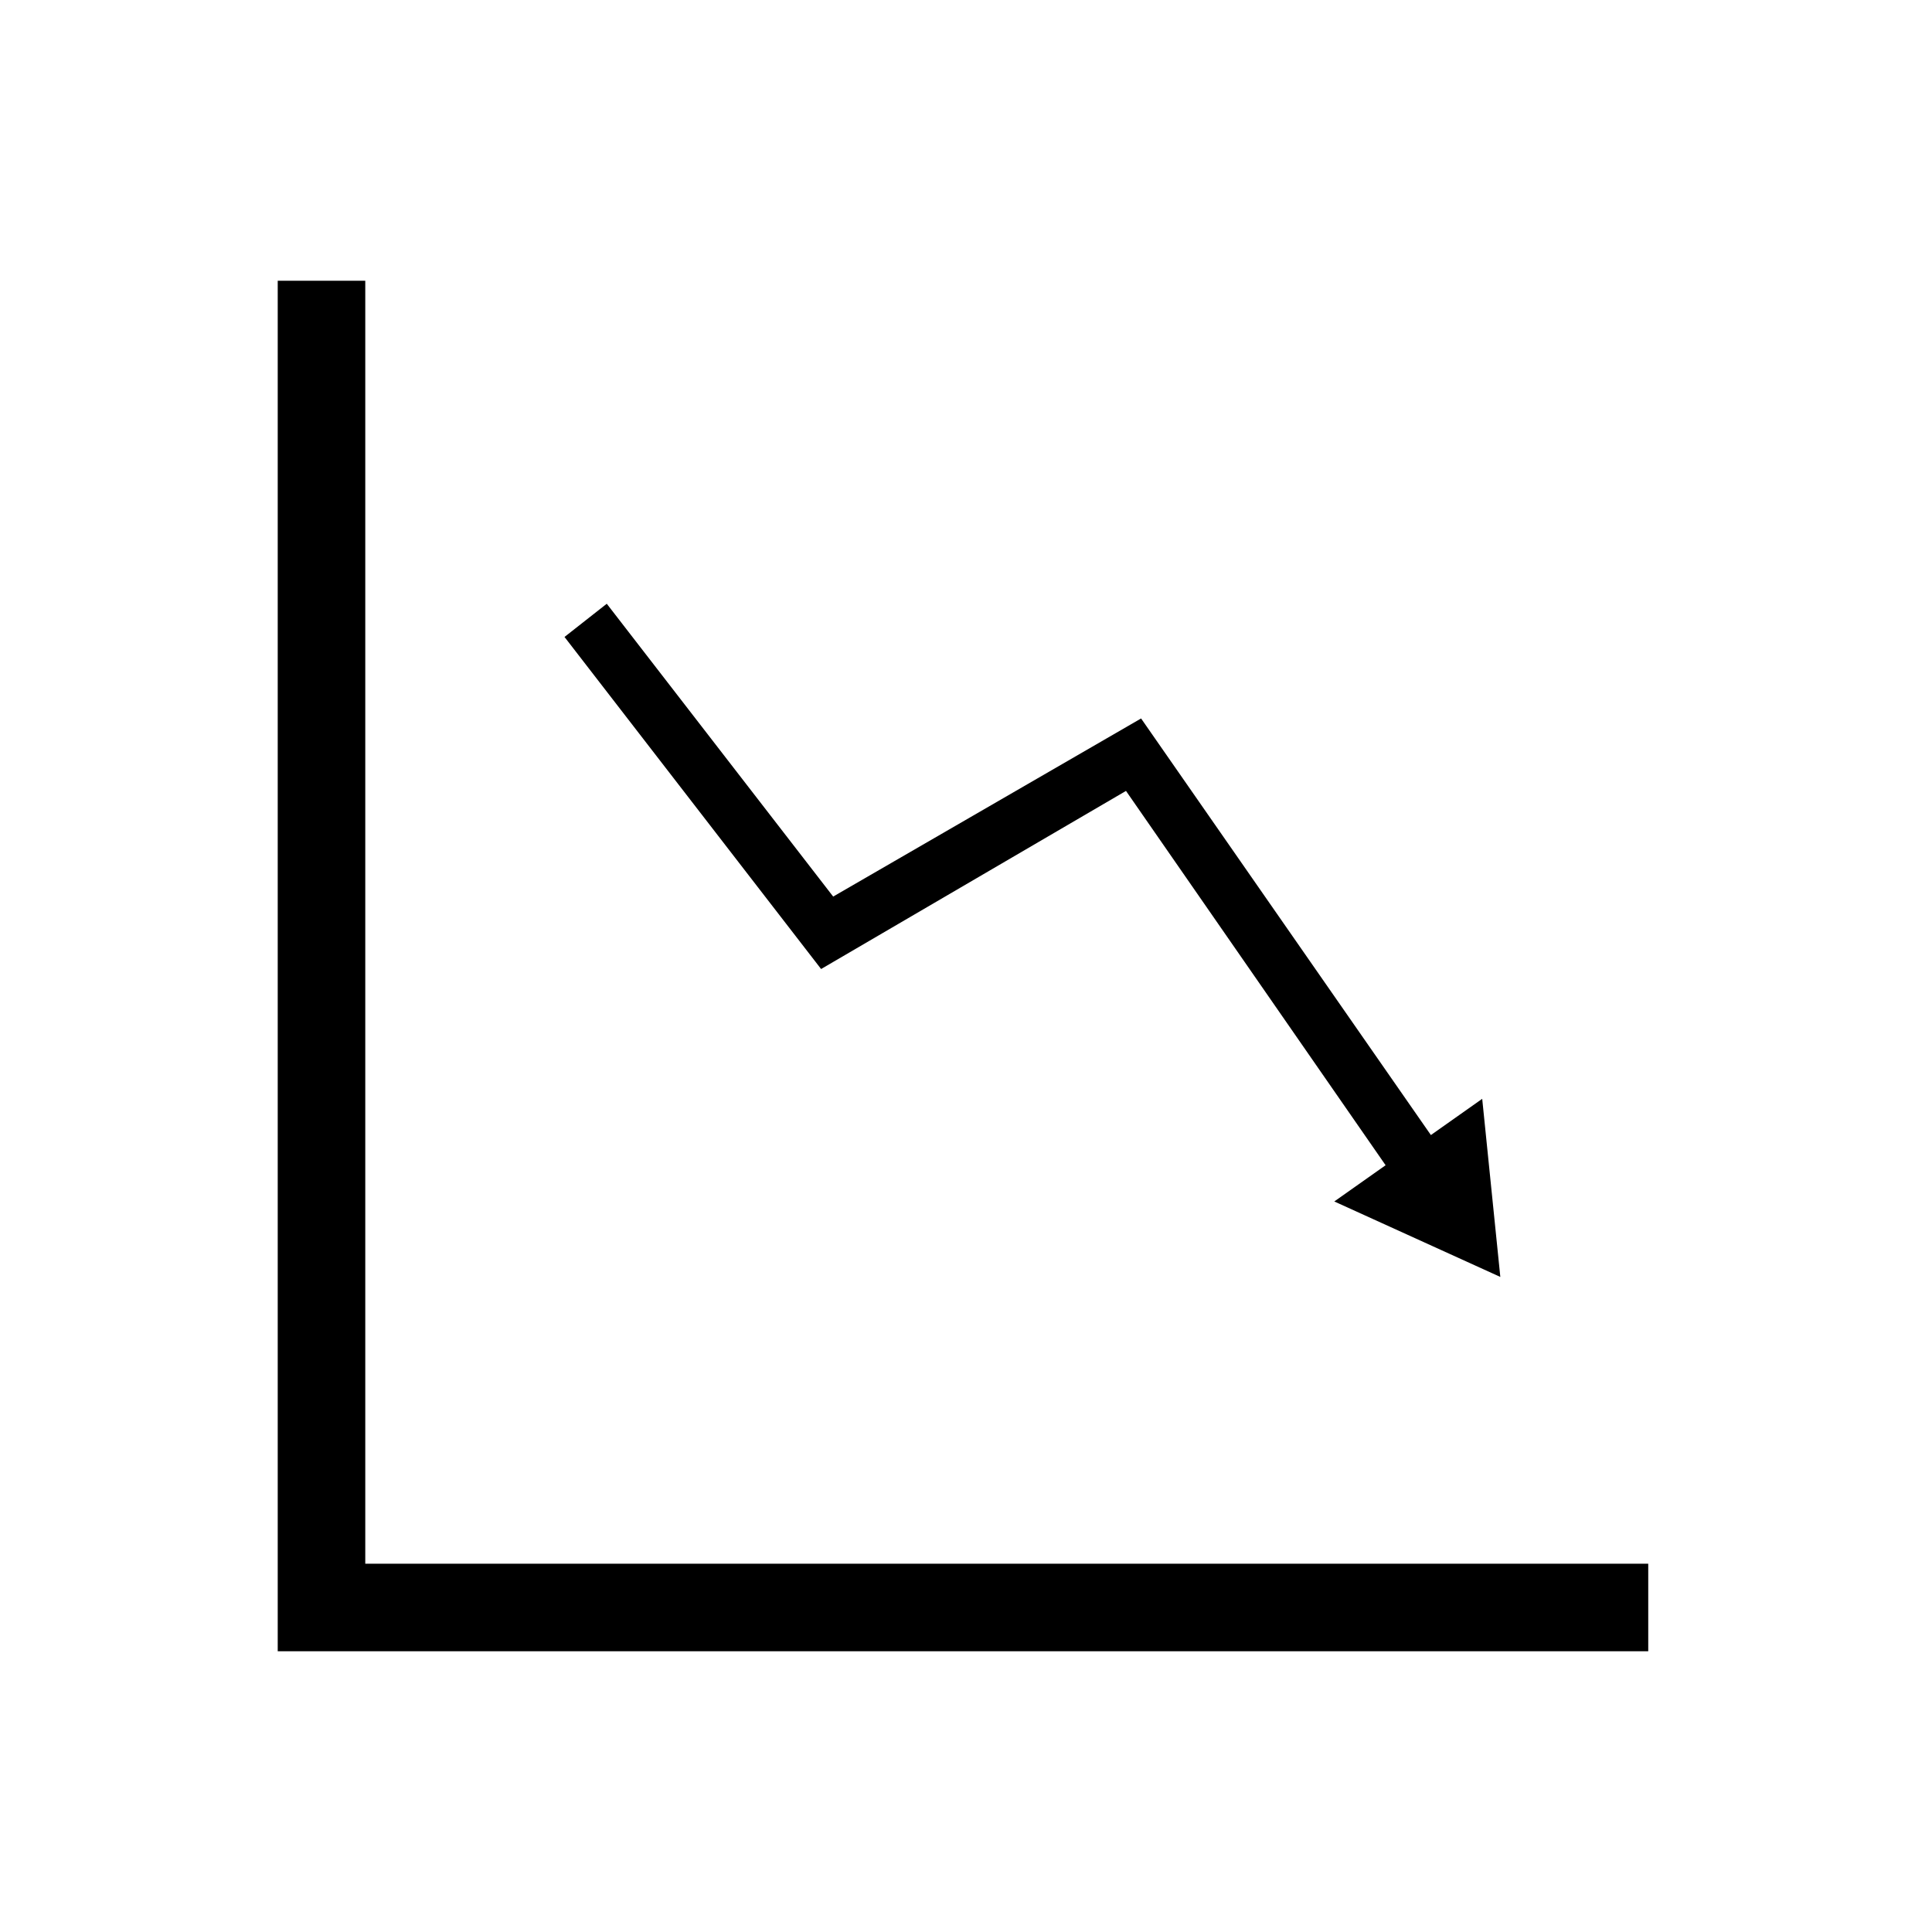 <?xml version="1.0" encoding="utf-8"?>
<!-- Generator: Adobe Illustrator 21.0.0, SVG Export Plug-In . SVG Version: 6.00 Build 0)  -->
<svg version="1.1" id="Layer_1" xmlns="http://www.w3.org/2000/svg" xmlns:xlink="http://www.w3.org/1999/xlink" x="0px" y="0px"
	 viewBox="0 0 64 64" style="enable-background:new 0 0 64 64;" xml:space="preserve">
<g>
	<polygon points="9.2,54.7 9.2,9.3 12.1,9.3 12.1,51.8 54.6,51.8 54.6,54.7 	"/>
	<polygon points="44.2,39.8 45.9,38.6 37.3,26.2 27.2,32.1 18.7,21.1 20.1,20 27.6,29.7 37.8,23.8 47.4,37.6 49.1,36.4 49.7,42.3 	
		"/>
</g>
</svg>
